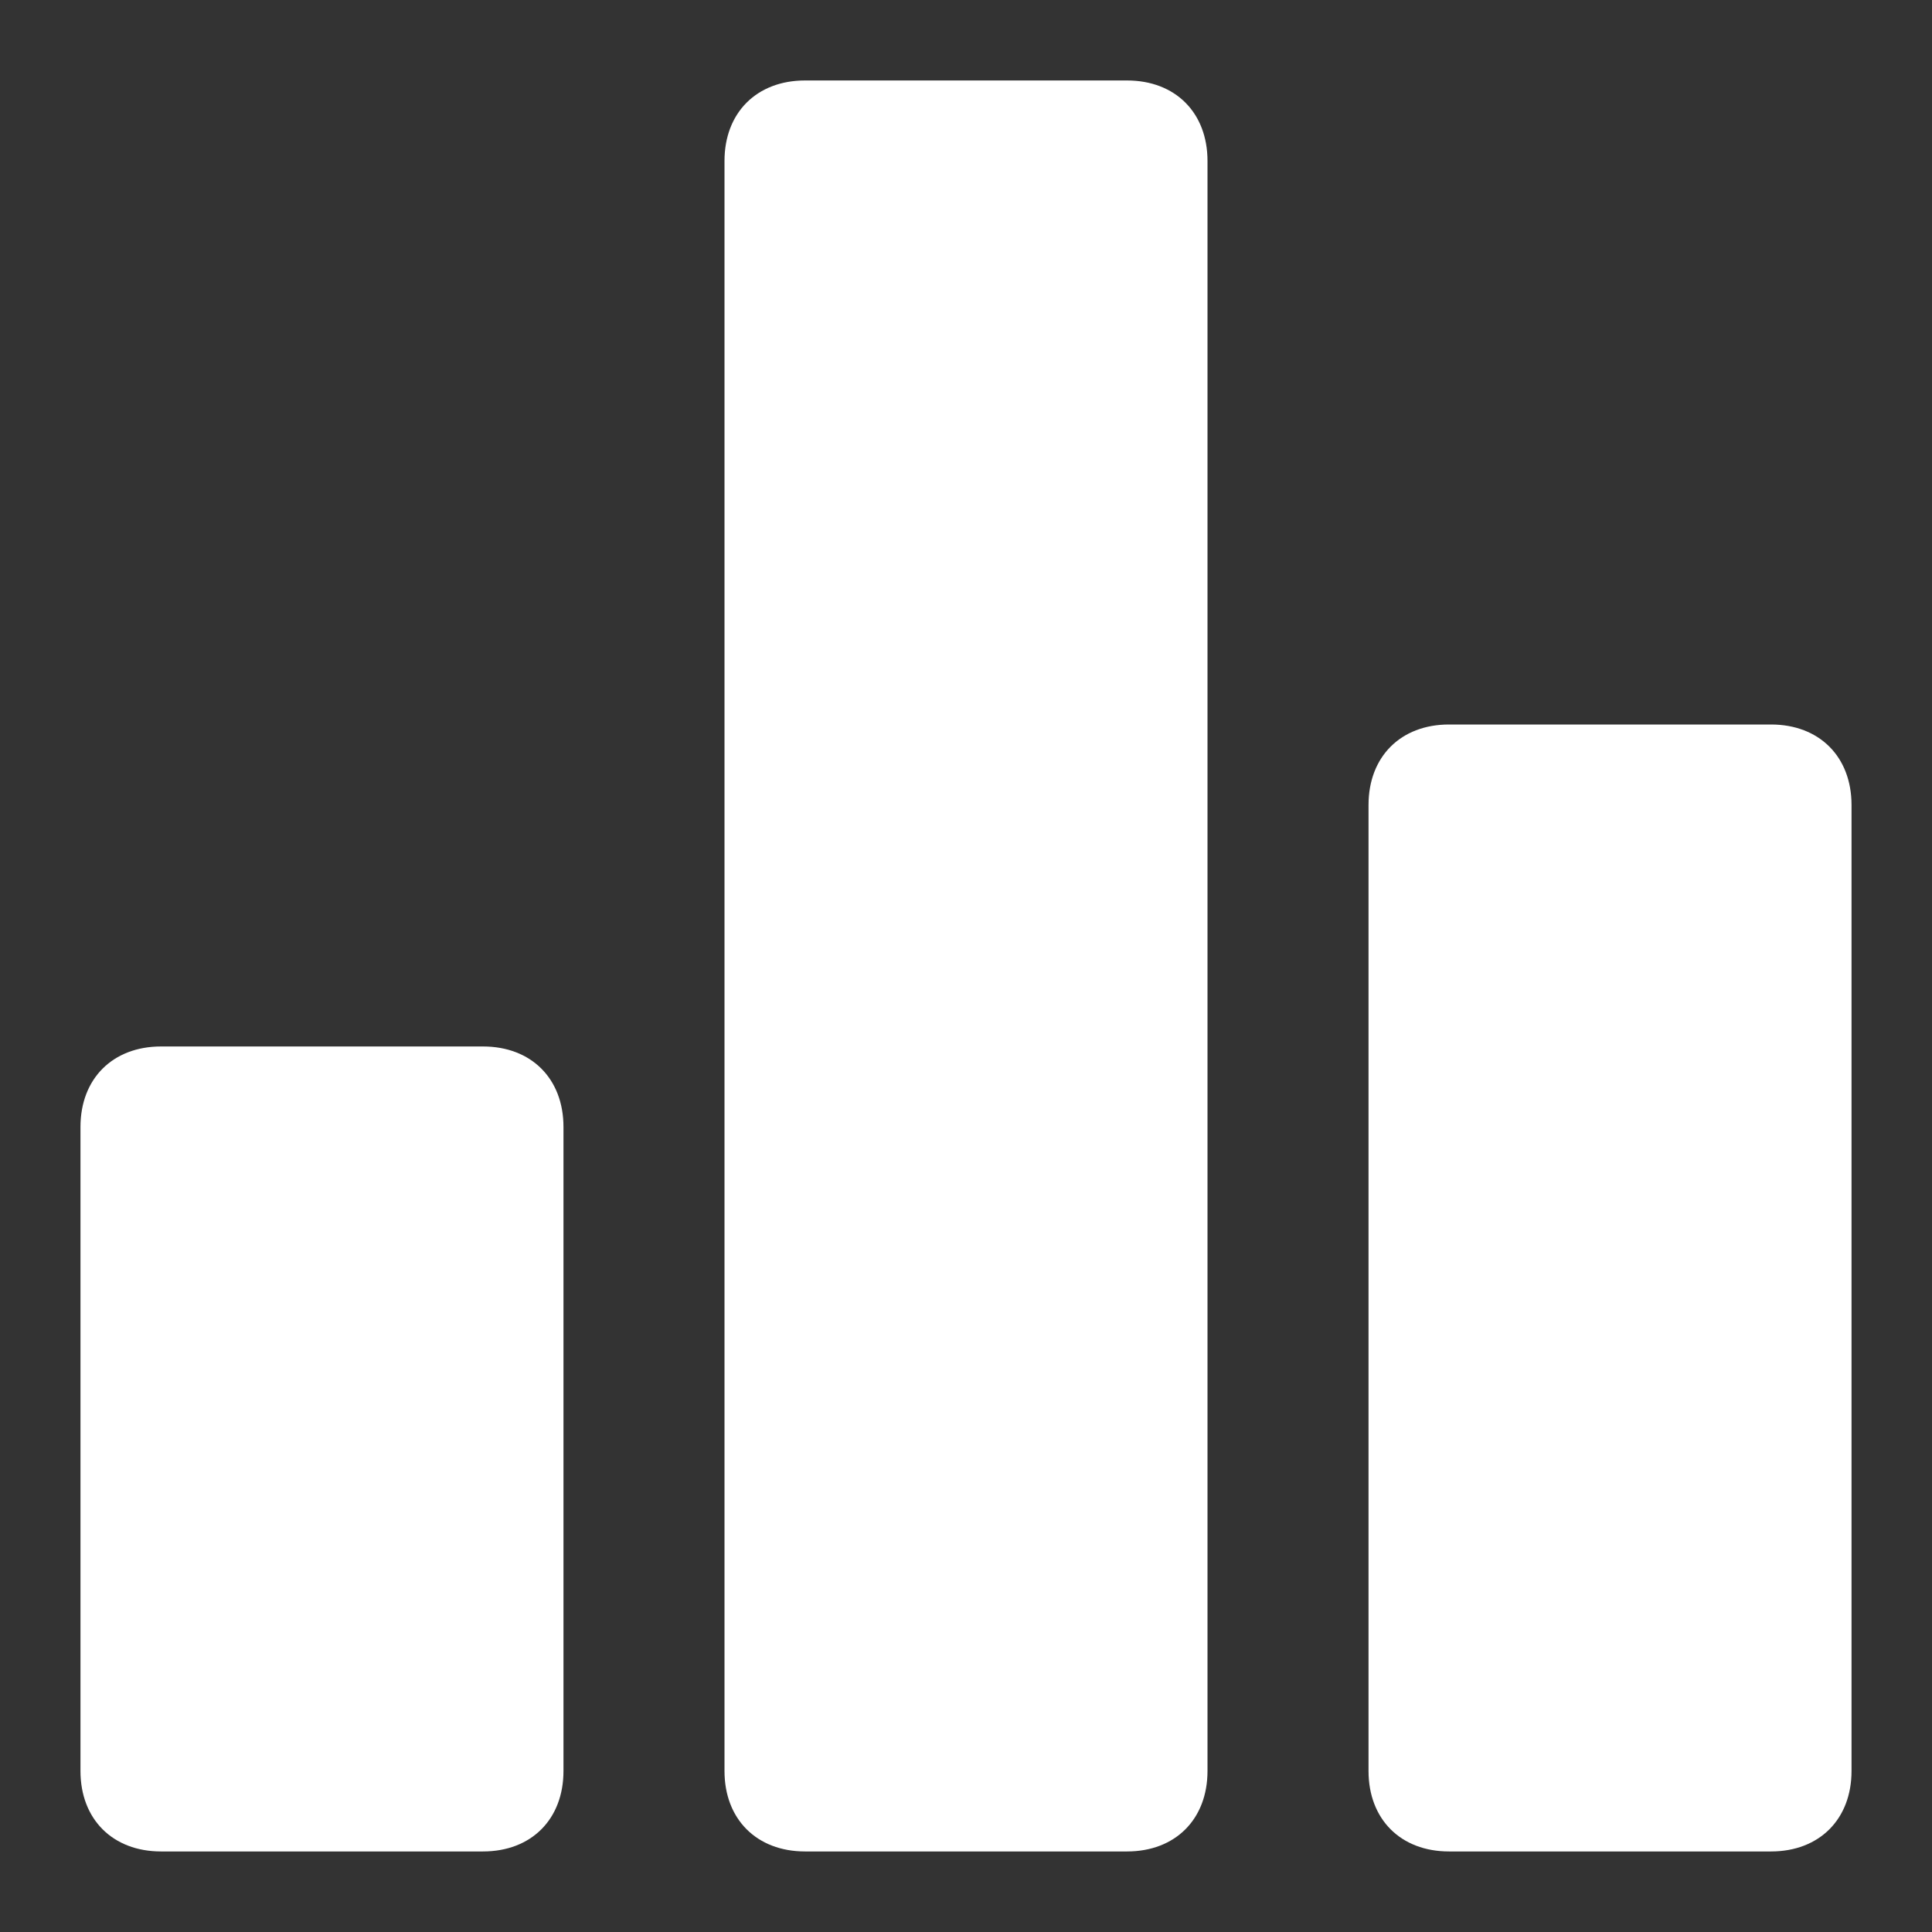 <svg width="26" height="26" viewBox="0 0 26 26" fill="none" xmlns="http://www.w3.org/2000/svg">
<rect x="0" y="0" width="26" height="26" fill="#333333" stroke="none"/>
<path d="M6.5 14.083H2.167C1.517 14.083 1.083 14.516 1.083 15.166V23.833C1.083 24.483 1.517 24.916 2.167 24.916H6.5C7.15 24.916 7.583 24.483 7.583 23.833V15.166C7.583 14.516 7.15 14.083 6.5 14.083ZM23.834 9.75H19.5C18.85 9.75 18.417 10.183 18.417 10.833V23.833C18.417 24.483 18.85 24.916 19.5 24.916H23.834C24.483 24.916 24.917 24.483 24.917 23.833V10.833C24.917 10.183 24.483 9.75 23.834 9.75ZM15.167 1.083H10.834C10.184 1.083 9.75 1.516 9.75 2.166V23.833C9.75 24.483 10.184 24.916 10.834 24.916H15.167C15.817 24.916 16.25 24.483 16.25 23.833V2.166C16.25 1.516 15.817 1.083 15.167 1.083Z" fill="white"/>
</svg>
